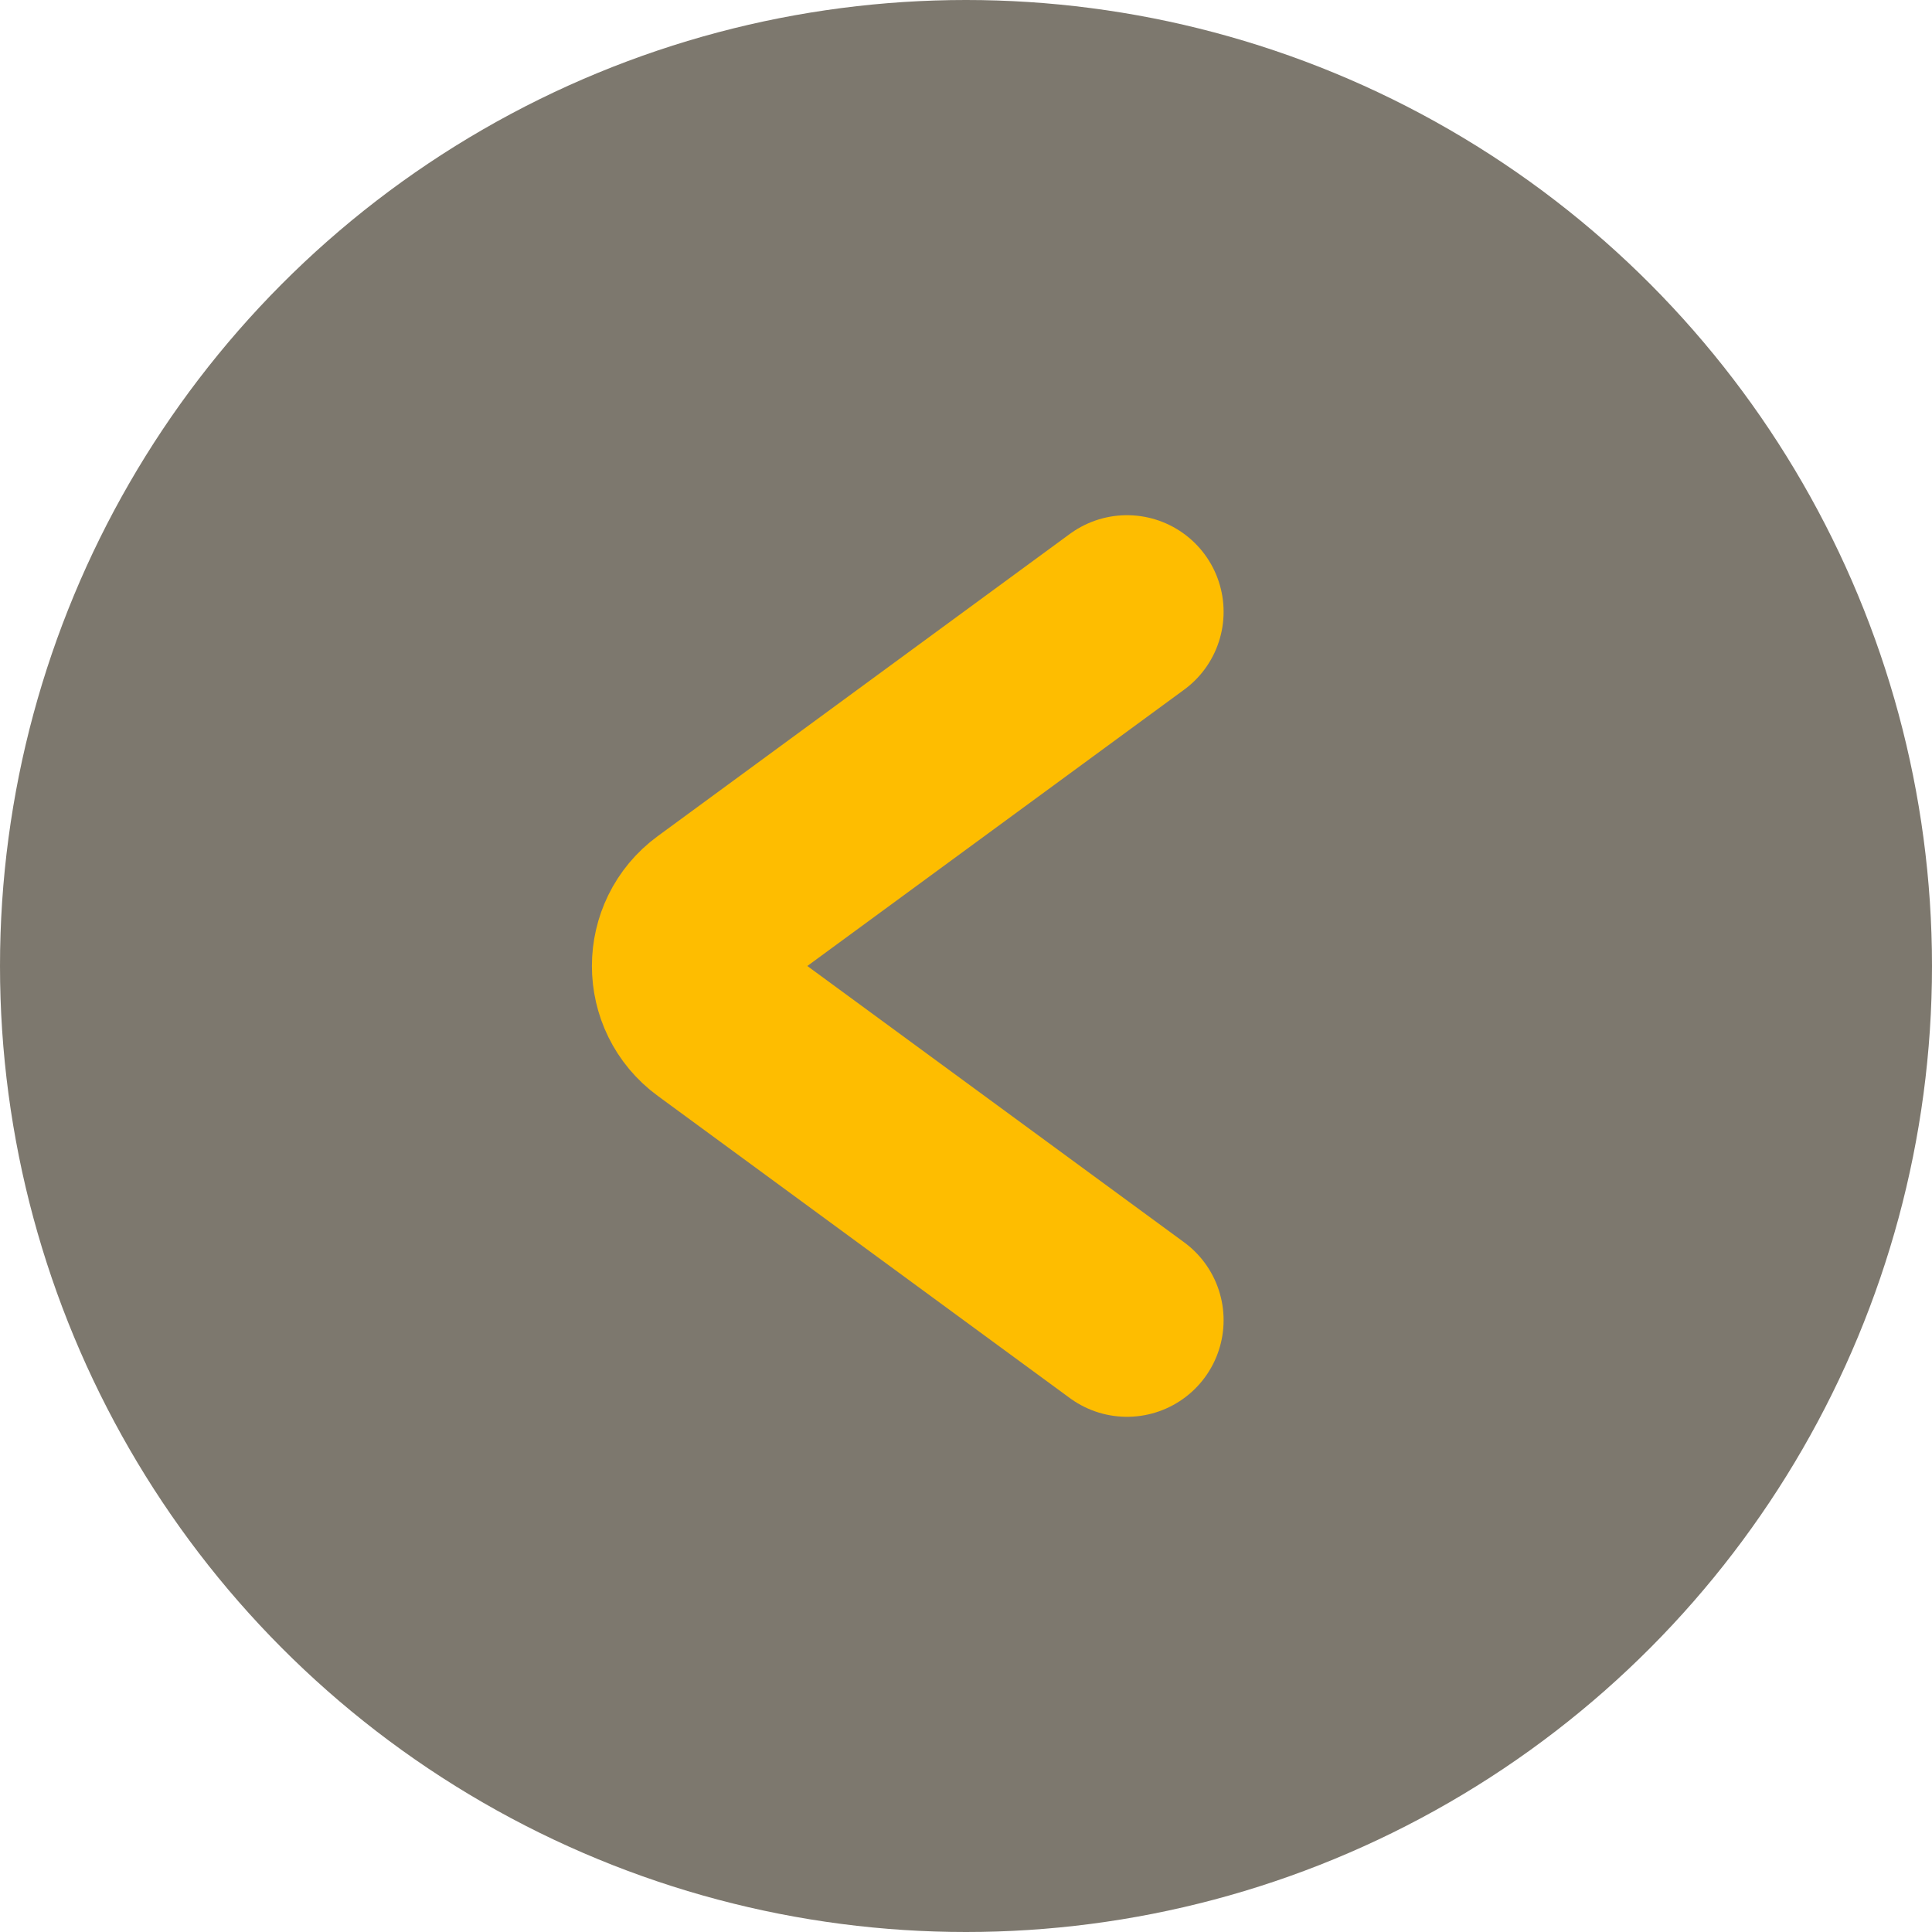 <?xml version="1.0" encoding="UTF-8"?> <svg xmlns="http://www.w3.org/2000/svg" width="60" height="60" viewBox="0 0 60 60" fill="none"><circle cx="30" cy="30" r="30" transform="rotate(180 30 30)" fill="#7D786E"></circle><path d="M35 41L22.199 31.613C21.11 30.814 21.11 29.186 22.199 28.387L35 19" stroke="#FEBD00" stroke-width="6" stroke-linecap="round"></path></svg> 